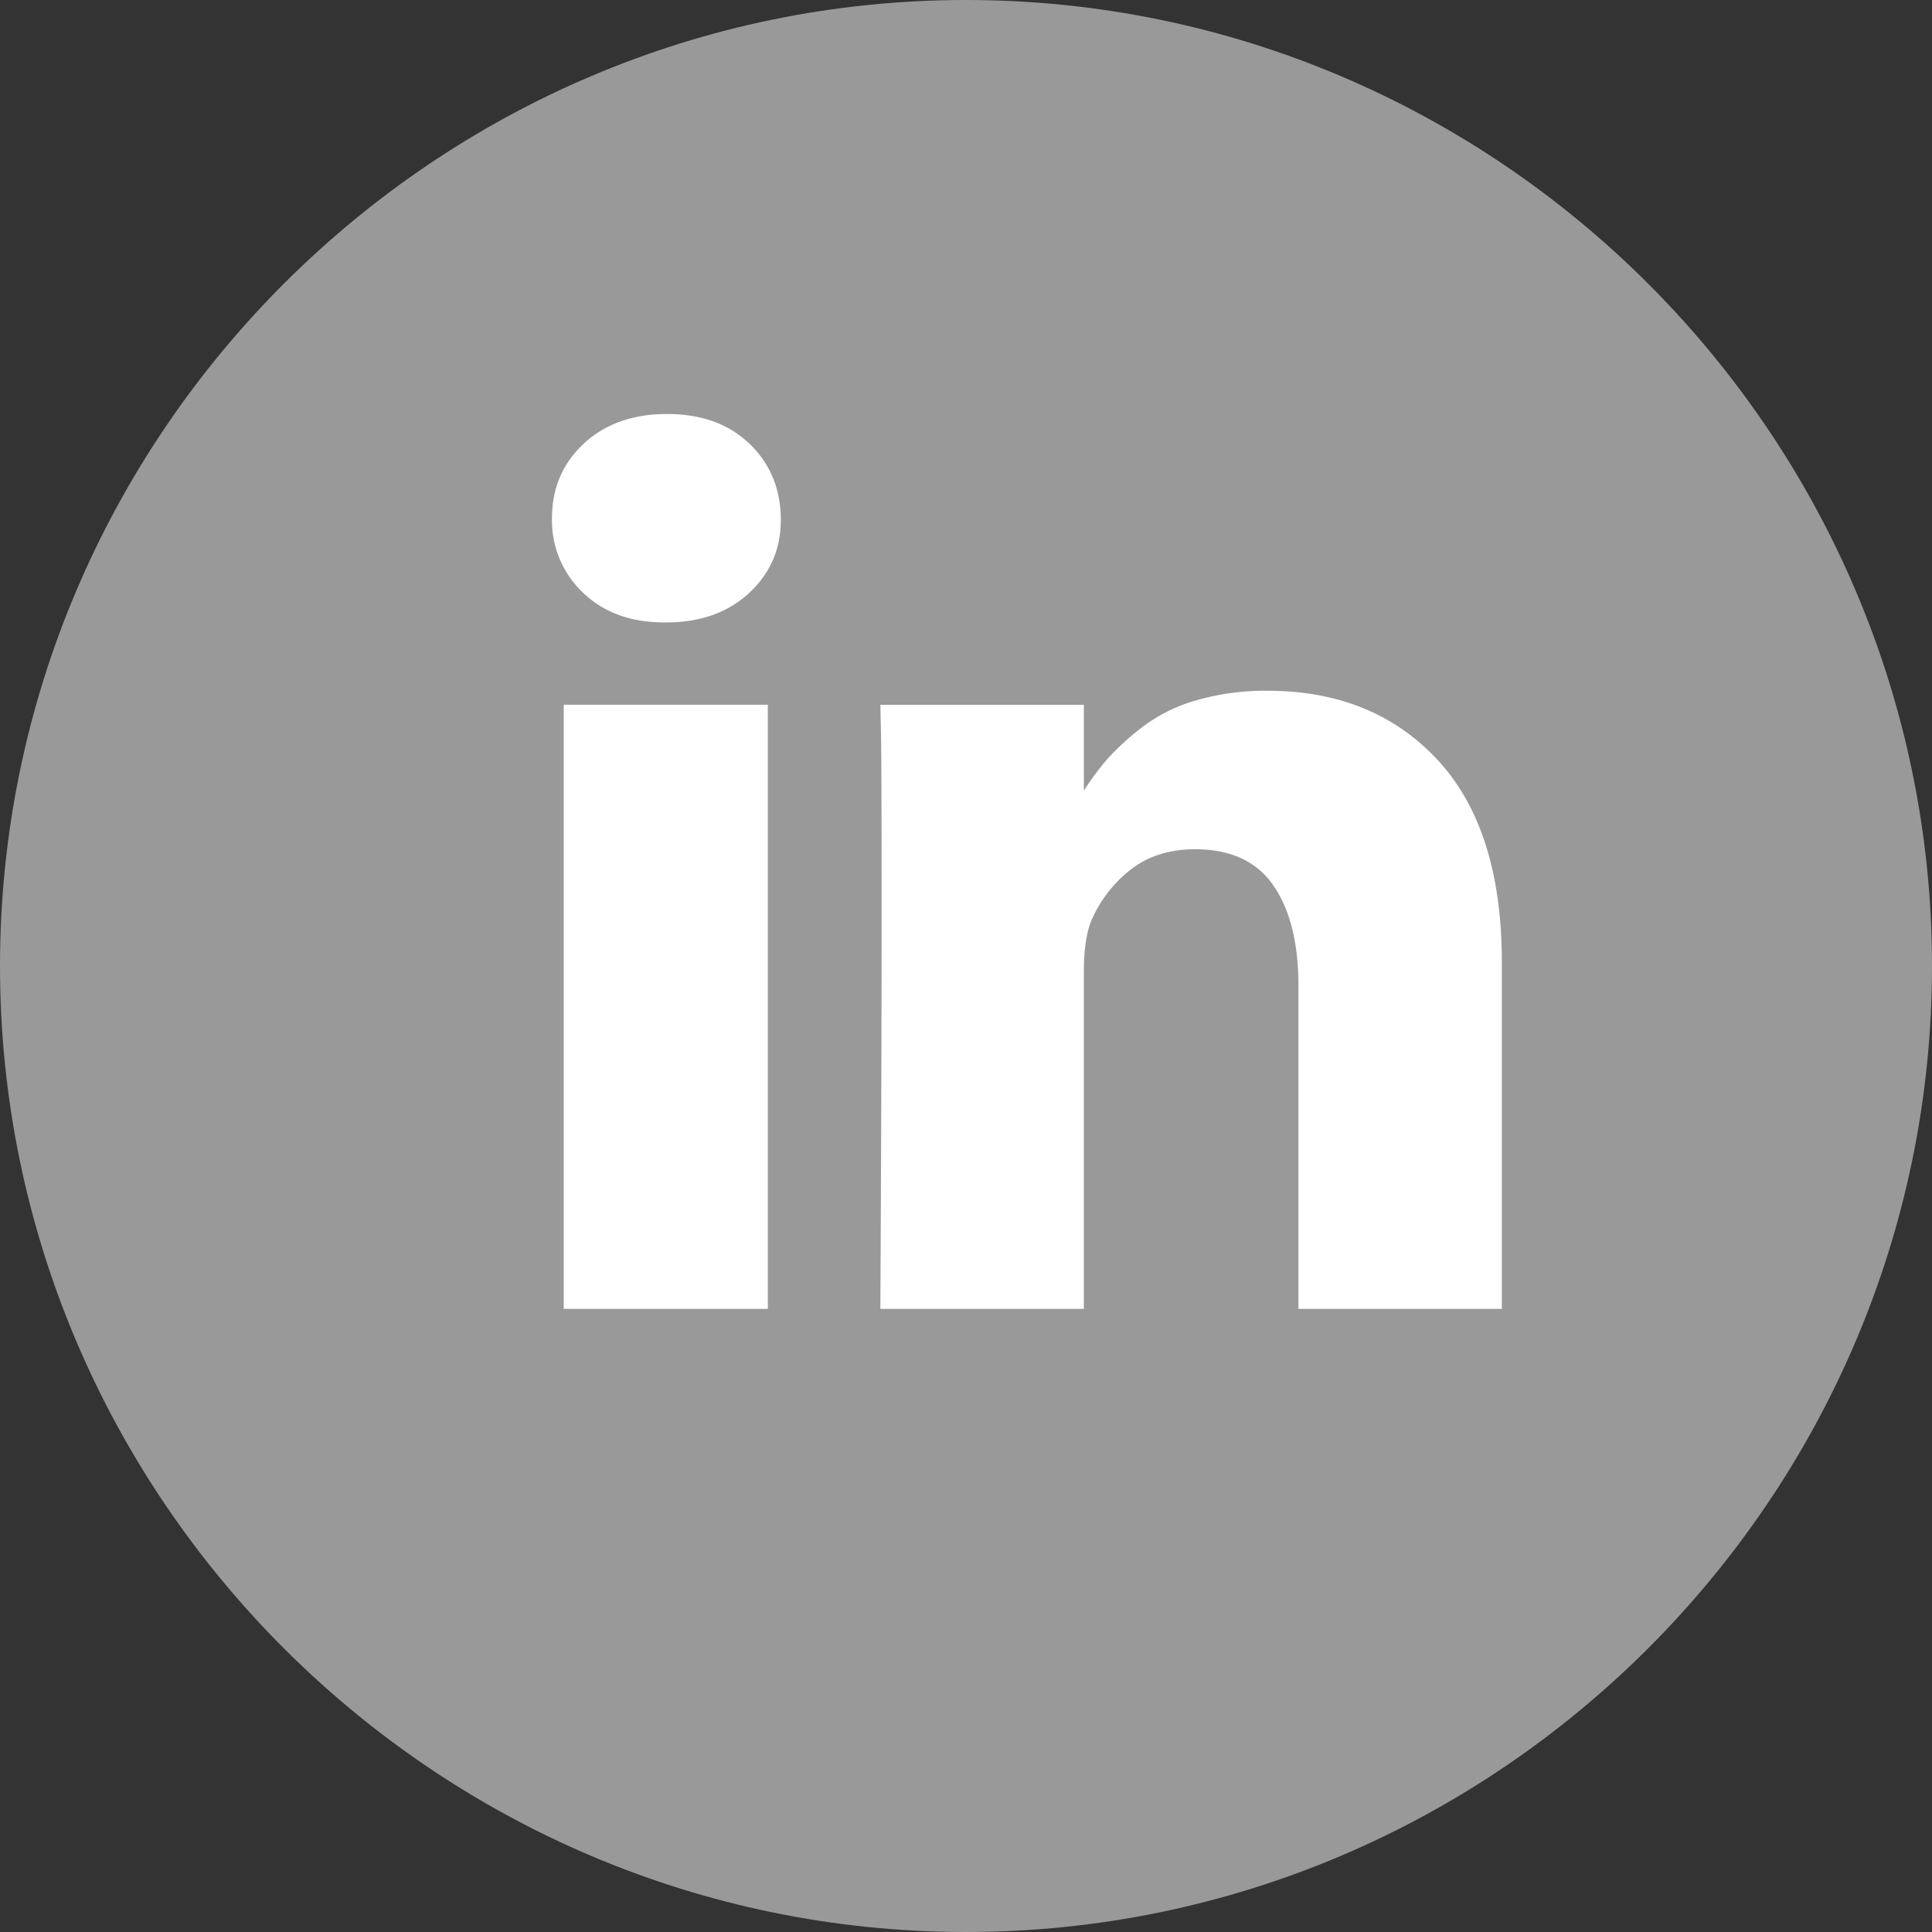 <svg width="28" height="28" viewBox="0 0 28 28" xmlns="http://www.w3.org/2000/svg"><rect x="0" y="0" width="28" height="28" fill="#333333" stroke="none"/><title>linkedin_gra</title><g fill="none"><path d="M14 0C6.3 0 0 6.3 0 14s6.3 14 14 14 14-6.3 14-14S21.7 0 14 0z" fill="#999"/><path d="M11.128 10.214v8.755H8.17v-8.755h2.958zm.188-2.703c.006.43-.145.789-.453 1.077-.307.289-.712.433-1.214.433h-.018c-.49 0-.884-.144-1.183-.433A1.437 1.437 0 0 1 8 7.511c0-.436.154-.797.462-1.083.307-.285.71-.428 1.205-.428.496 0 .893.143 1.192.428.299.286.451.647.457 1.083zm10.45 6.44v5.018h-2.948v-4.683c0-.618-.121-1.102-.363-1.453-.242-.35-.62-.525-1.134-.525-.376 0-.692.101-.946.304a1.881 1.881 0 0 0-.569.756c-.065.176-.098.415-.098.715v4.886h-2.949c.012-2.35.018-4.256.018-5.716s-.003-2.332-.009-2.615l-.009-.424h2.949v1.272h-.018c.12-.188.242-.353.367-.495a3.8 3.8 0 0 1 .507-.46 2.35 2.35 0 0 1 .78-.383 3.6 3.6 0 0 1 1.026-.137c1.021 0 1.843.334 2.464 1.002.622.669.932 1.648.932 2.938z" fill="#FFF"/></g></svg>